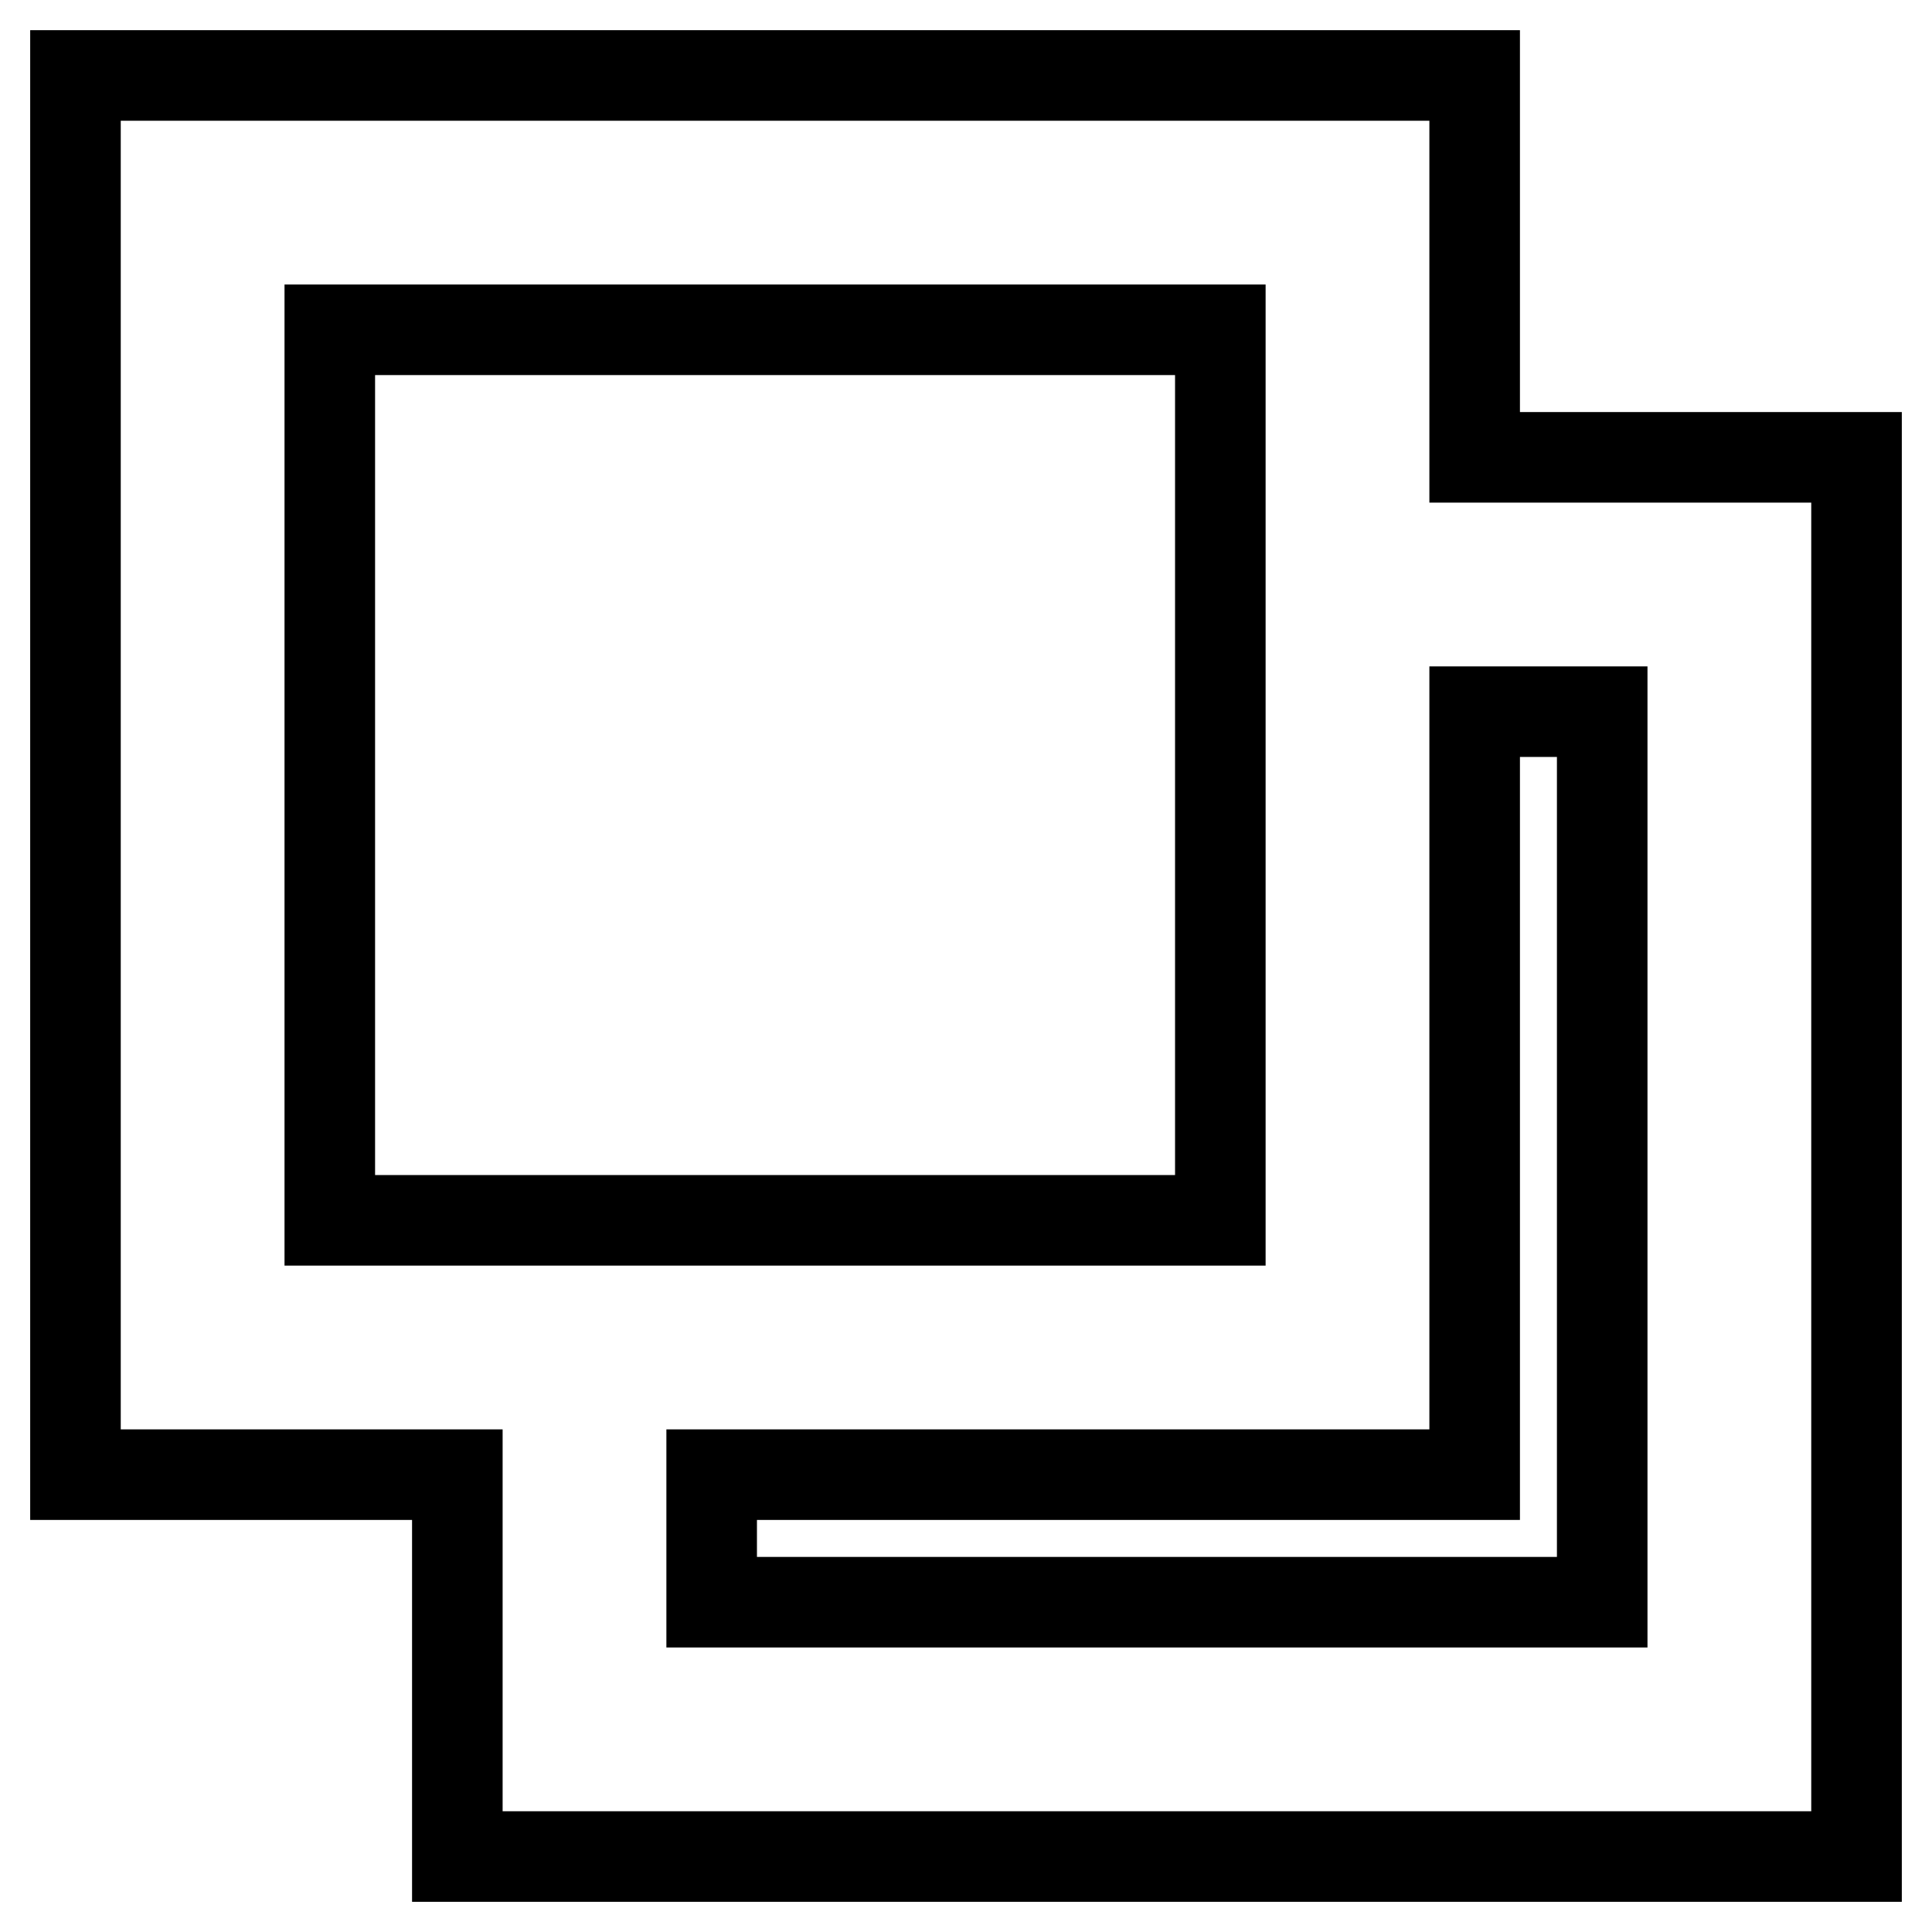 <?xml version="1.0" encoding="utf-8"?>
<!-- Svg Vector Icons : http://www.onlinewebfonts.com/icon -->
<!DOCTYPE svg PUBLIC "-//W3C//DTD SVG 1.1//EN" "http://www.w3.org/Graphics/SVG/1.1/DTD/svg11.dtd">
<svg version="1.1" xmlns="http://www.w3.org/2000/svg" xmlns:xlink="http://www.w3.org/1999/xlink" x="0px" y="0px" viewBox="0 0 256 256" enable-background="new 0 0 256 256" xml:space="preserve">
<g> <path stroke-width="12" fill-opacity="0" stroke="#000000"  d="M195.4,60.6H246V246H60.6v-50.6H10V10h185.4V60.6L195.4,60.6z M195.4,94.3v101.1H94.3v16.9h118v-118H195.4z  M43.7,43.7v118h118v-118H43.7z"/></g>
</svg>